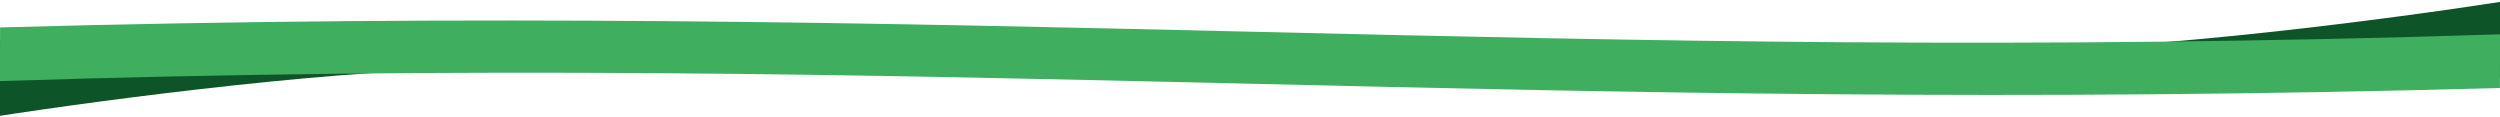 <svg width="1920" height="90" viewBox="0 0 1920 90" fill="none" xmlns="http://www.w3.org/2000/svg">
<path d="M378.105 52.844C271.453 51.301 82.069 76.134 -5.244 89.761L-28.157 29.207C96.147 36.541 292.761 48.064 378.105 52.844C386.733 52.969 394.819 53.266 402.266 53.756C434.889 55.903 419.734 55.175 378.105 52.844Z" fill="#0D5528"></path>
<path d="M1540.93 37.747C1647.58 39.29 1836.96 14.457 1924.28 0.83L1947.19 61.384C1822.89 54.05 1626.27 42.527 1540.93 37.747C1532.3 37.622 1524.22 37.325 1516.77 36.835C1484.15 34.689 1499.3 35.416 1540.93 37.747Z" fill="#0D5528"></path>
<path fill-rule="evenodd" clip-rule="evenodd" d="M0.028 32.658L-0.021 50.699L-0.053 62.285C367.005 50.416 659.717 57.274 957.294 64.245C1248.71 71.072 1544.8 78.008 1919.94 67.574L1919.97 55.988L1920.02 37.948L1920.05 26.362C1552.99 38.23 1260.28 31.373 962.706 24.402C671.288 17.575 375.205 10.638 0.06 21.073L0.028 32.658Z" fill="#3FAE5F"></path>
</svg>

